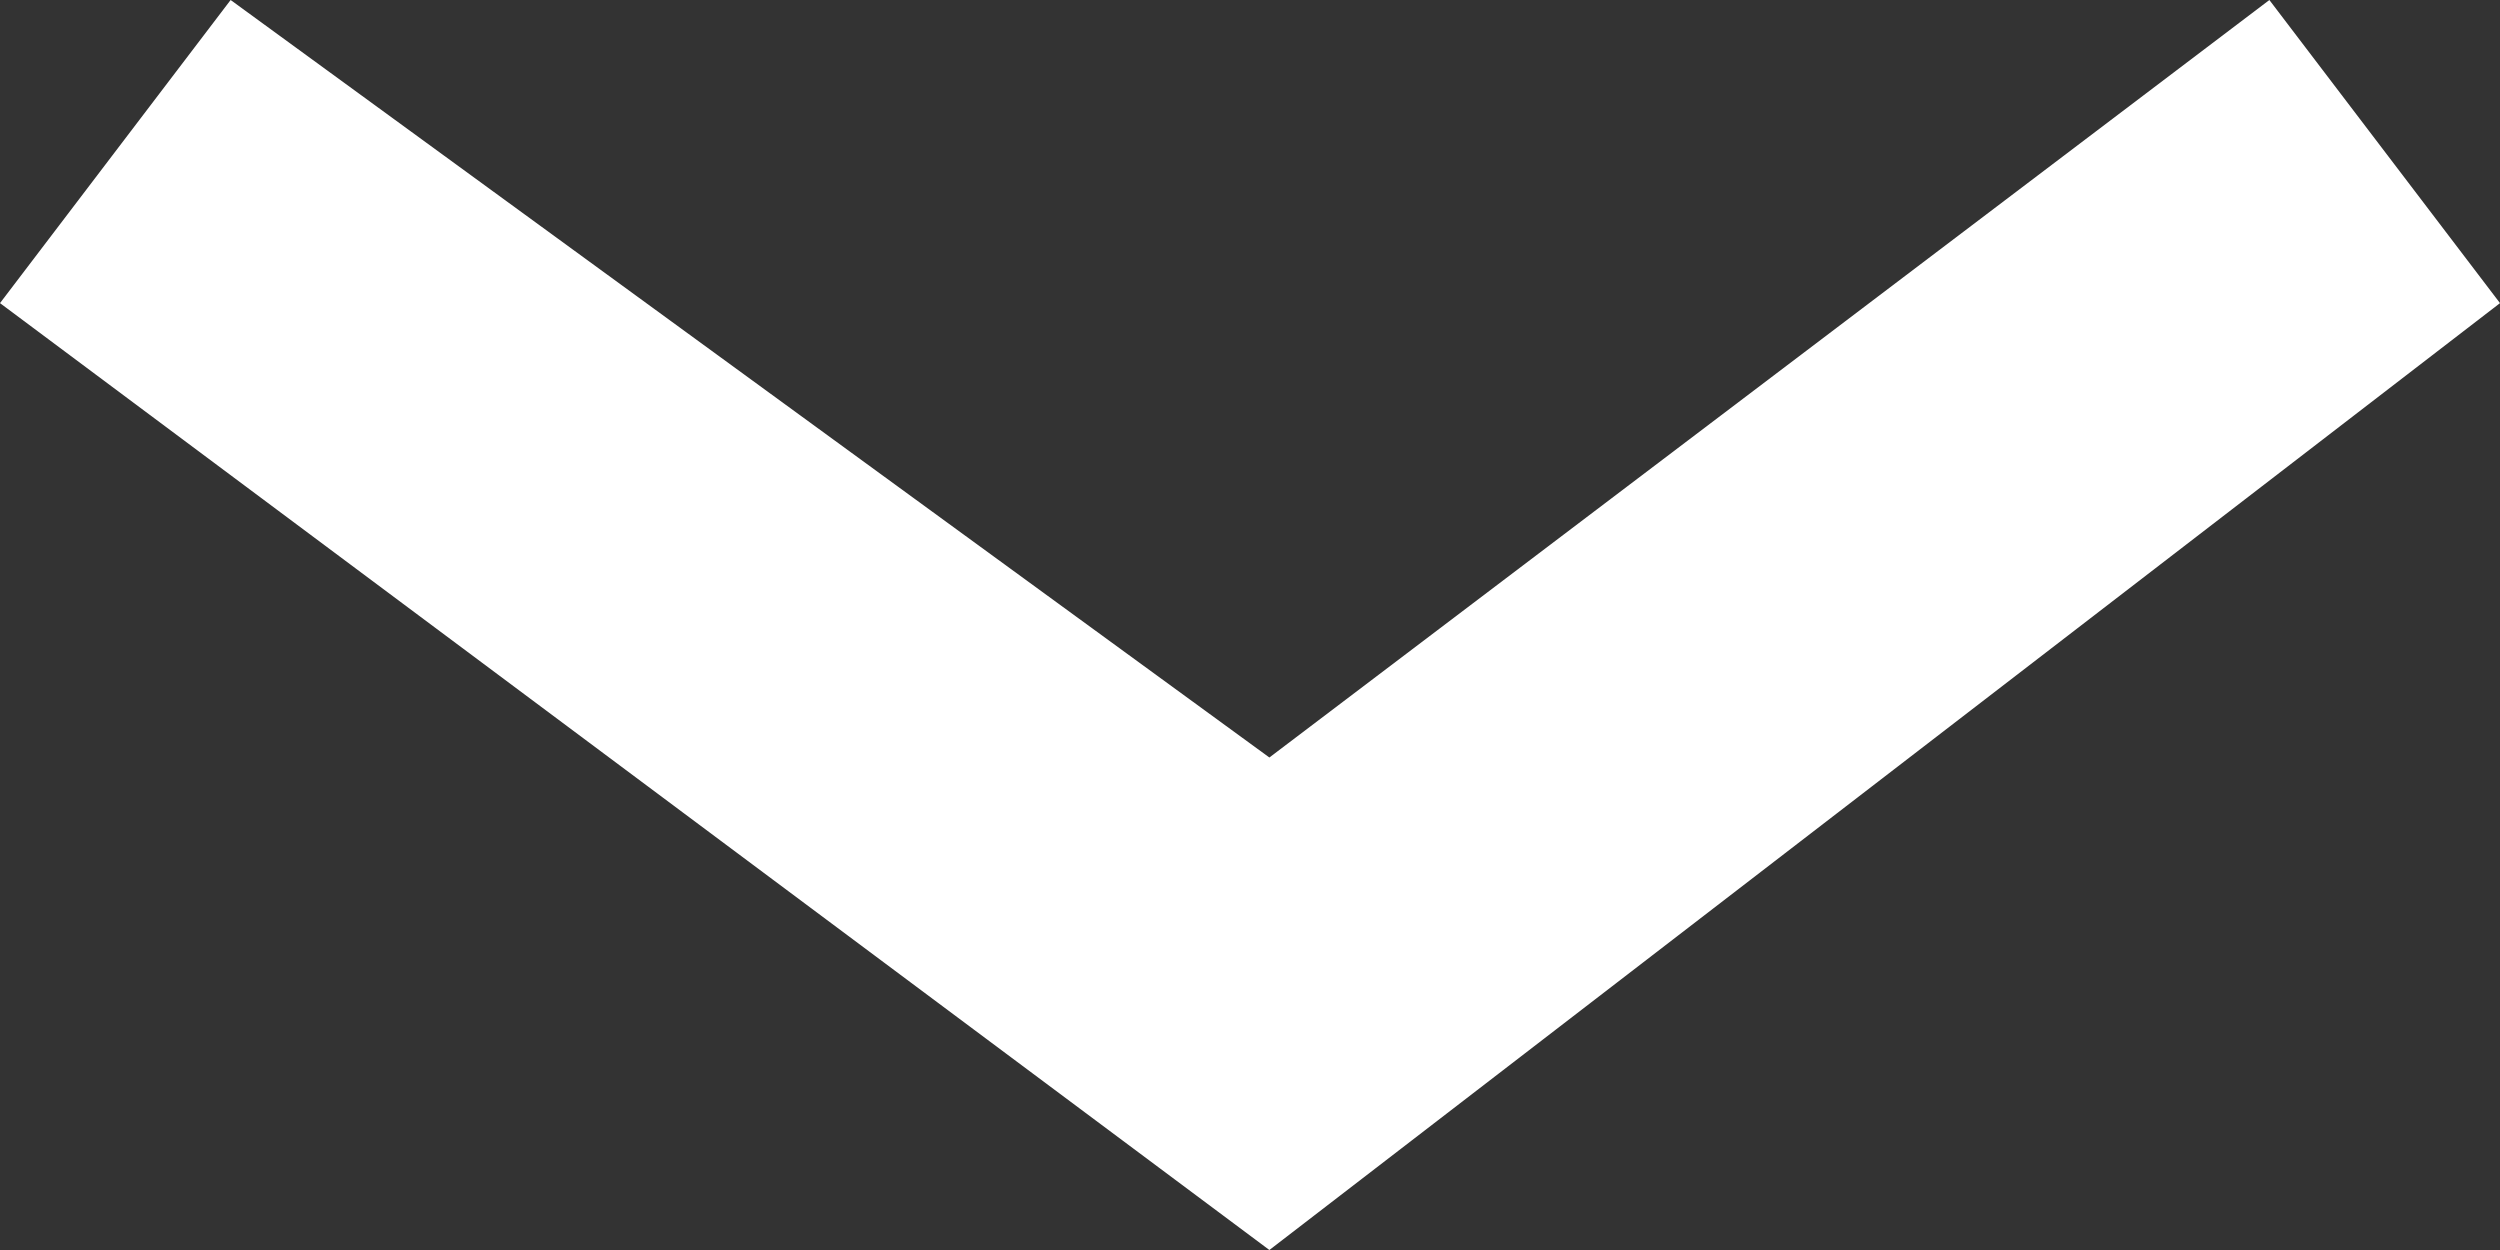 <svg width="8" height="4" viewBox="0 0 8 4" fill="none" xmlns="http://www.w3.org/2000/svg">
<rect x="0" y="0" width="8" height="4" fill="#333333" stroke="none"/>
<path d="M4.062 4L0 0.97L0.738 0L4.062 2.424L7.262 0L8 0.97L4.062 4Z" fill="#FFFFFF"/>
</svg>
